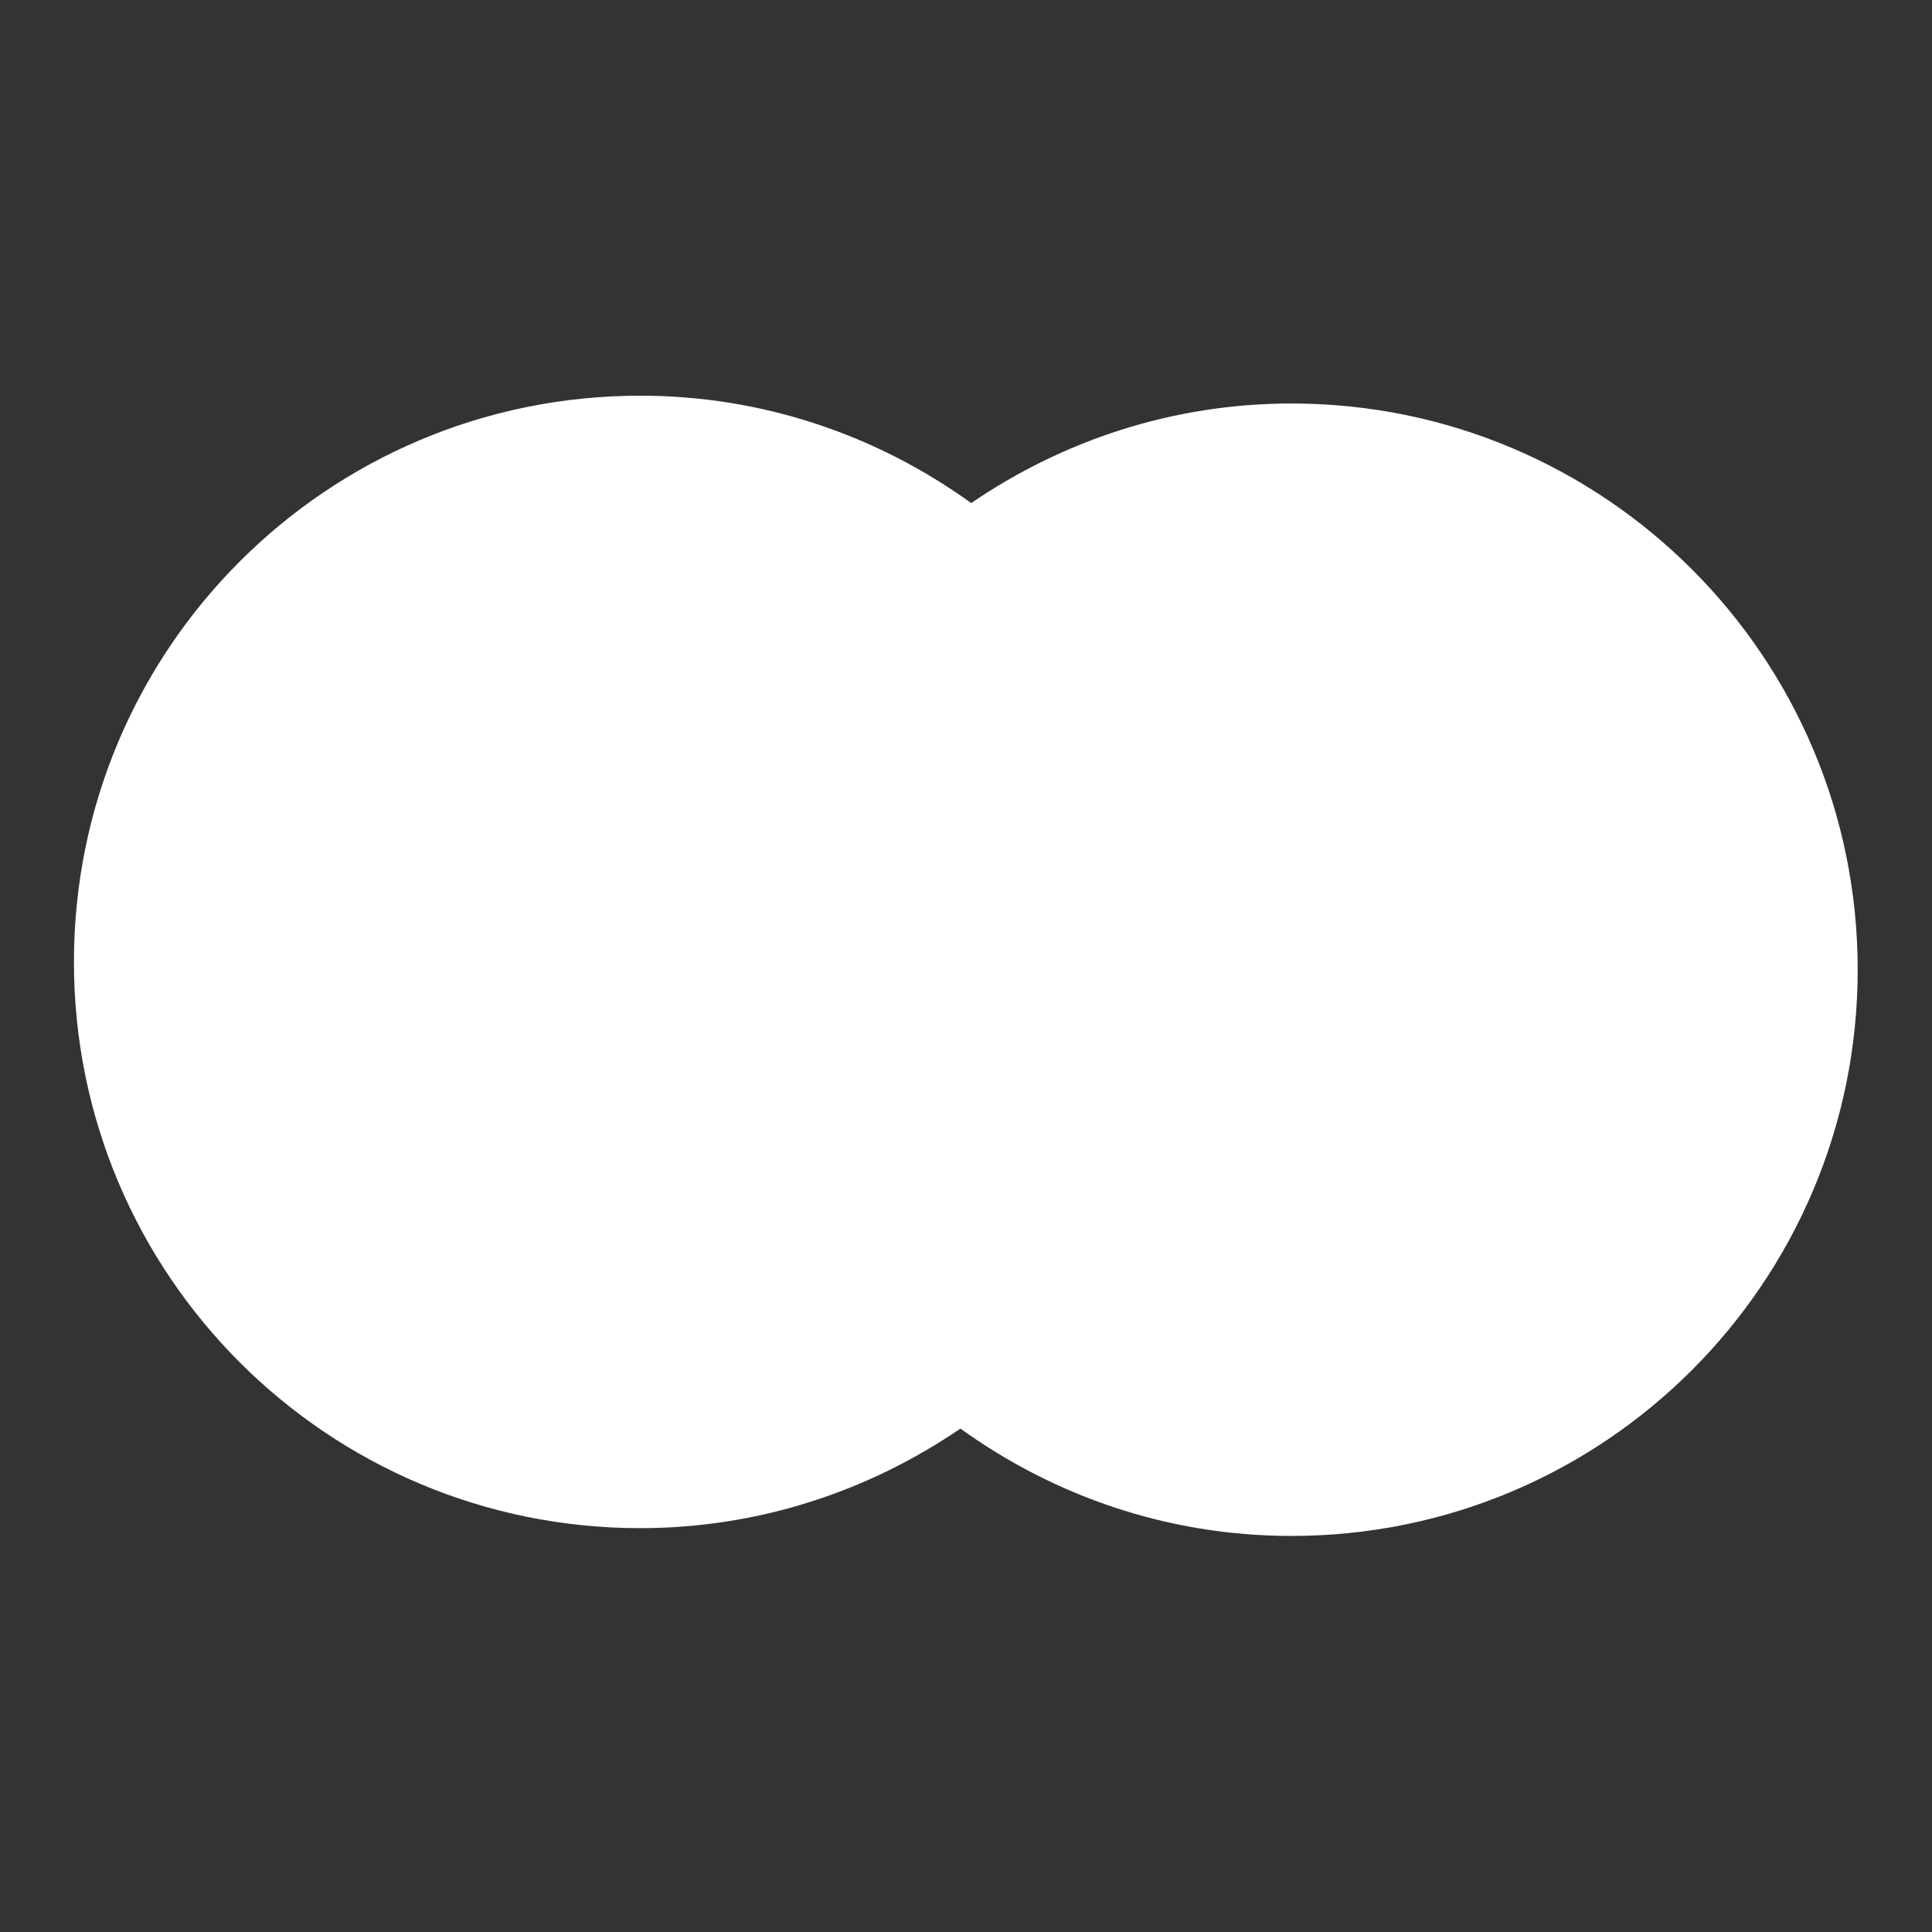 <svg id="a" xmlns="http://www.w3.org/2000/svg" width="52" height="52" viewBox="0 0 52 52"><rect x="0" y="0" width="52" height="52" fill="#333333" stroke="none"/><path d="M34.76,10.86c-3.2,0-6.16,1-8.62,2.68-2.51-1.81-5.58-2.89-8.91-2.89-8.42,0-15.24,6.82-15.24,15.24s6.82,15.24,15.24,15.24c3.2,0,6.16-1,8.62-2.68,2.51,1.81,5.58,2.89,8.91,2.89,8.42,0,15.24-6.82,15.24-15.24s-6.82-15.24-15.24-15.24ZM25.86,37.52h0s0,0,0,0h0s0,0,0,0Z" fill="#fff" stroke-width="0"/></svg>